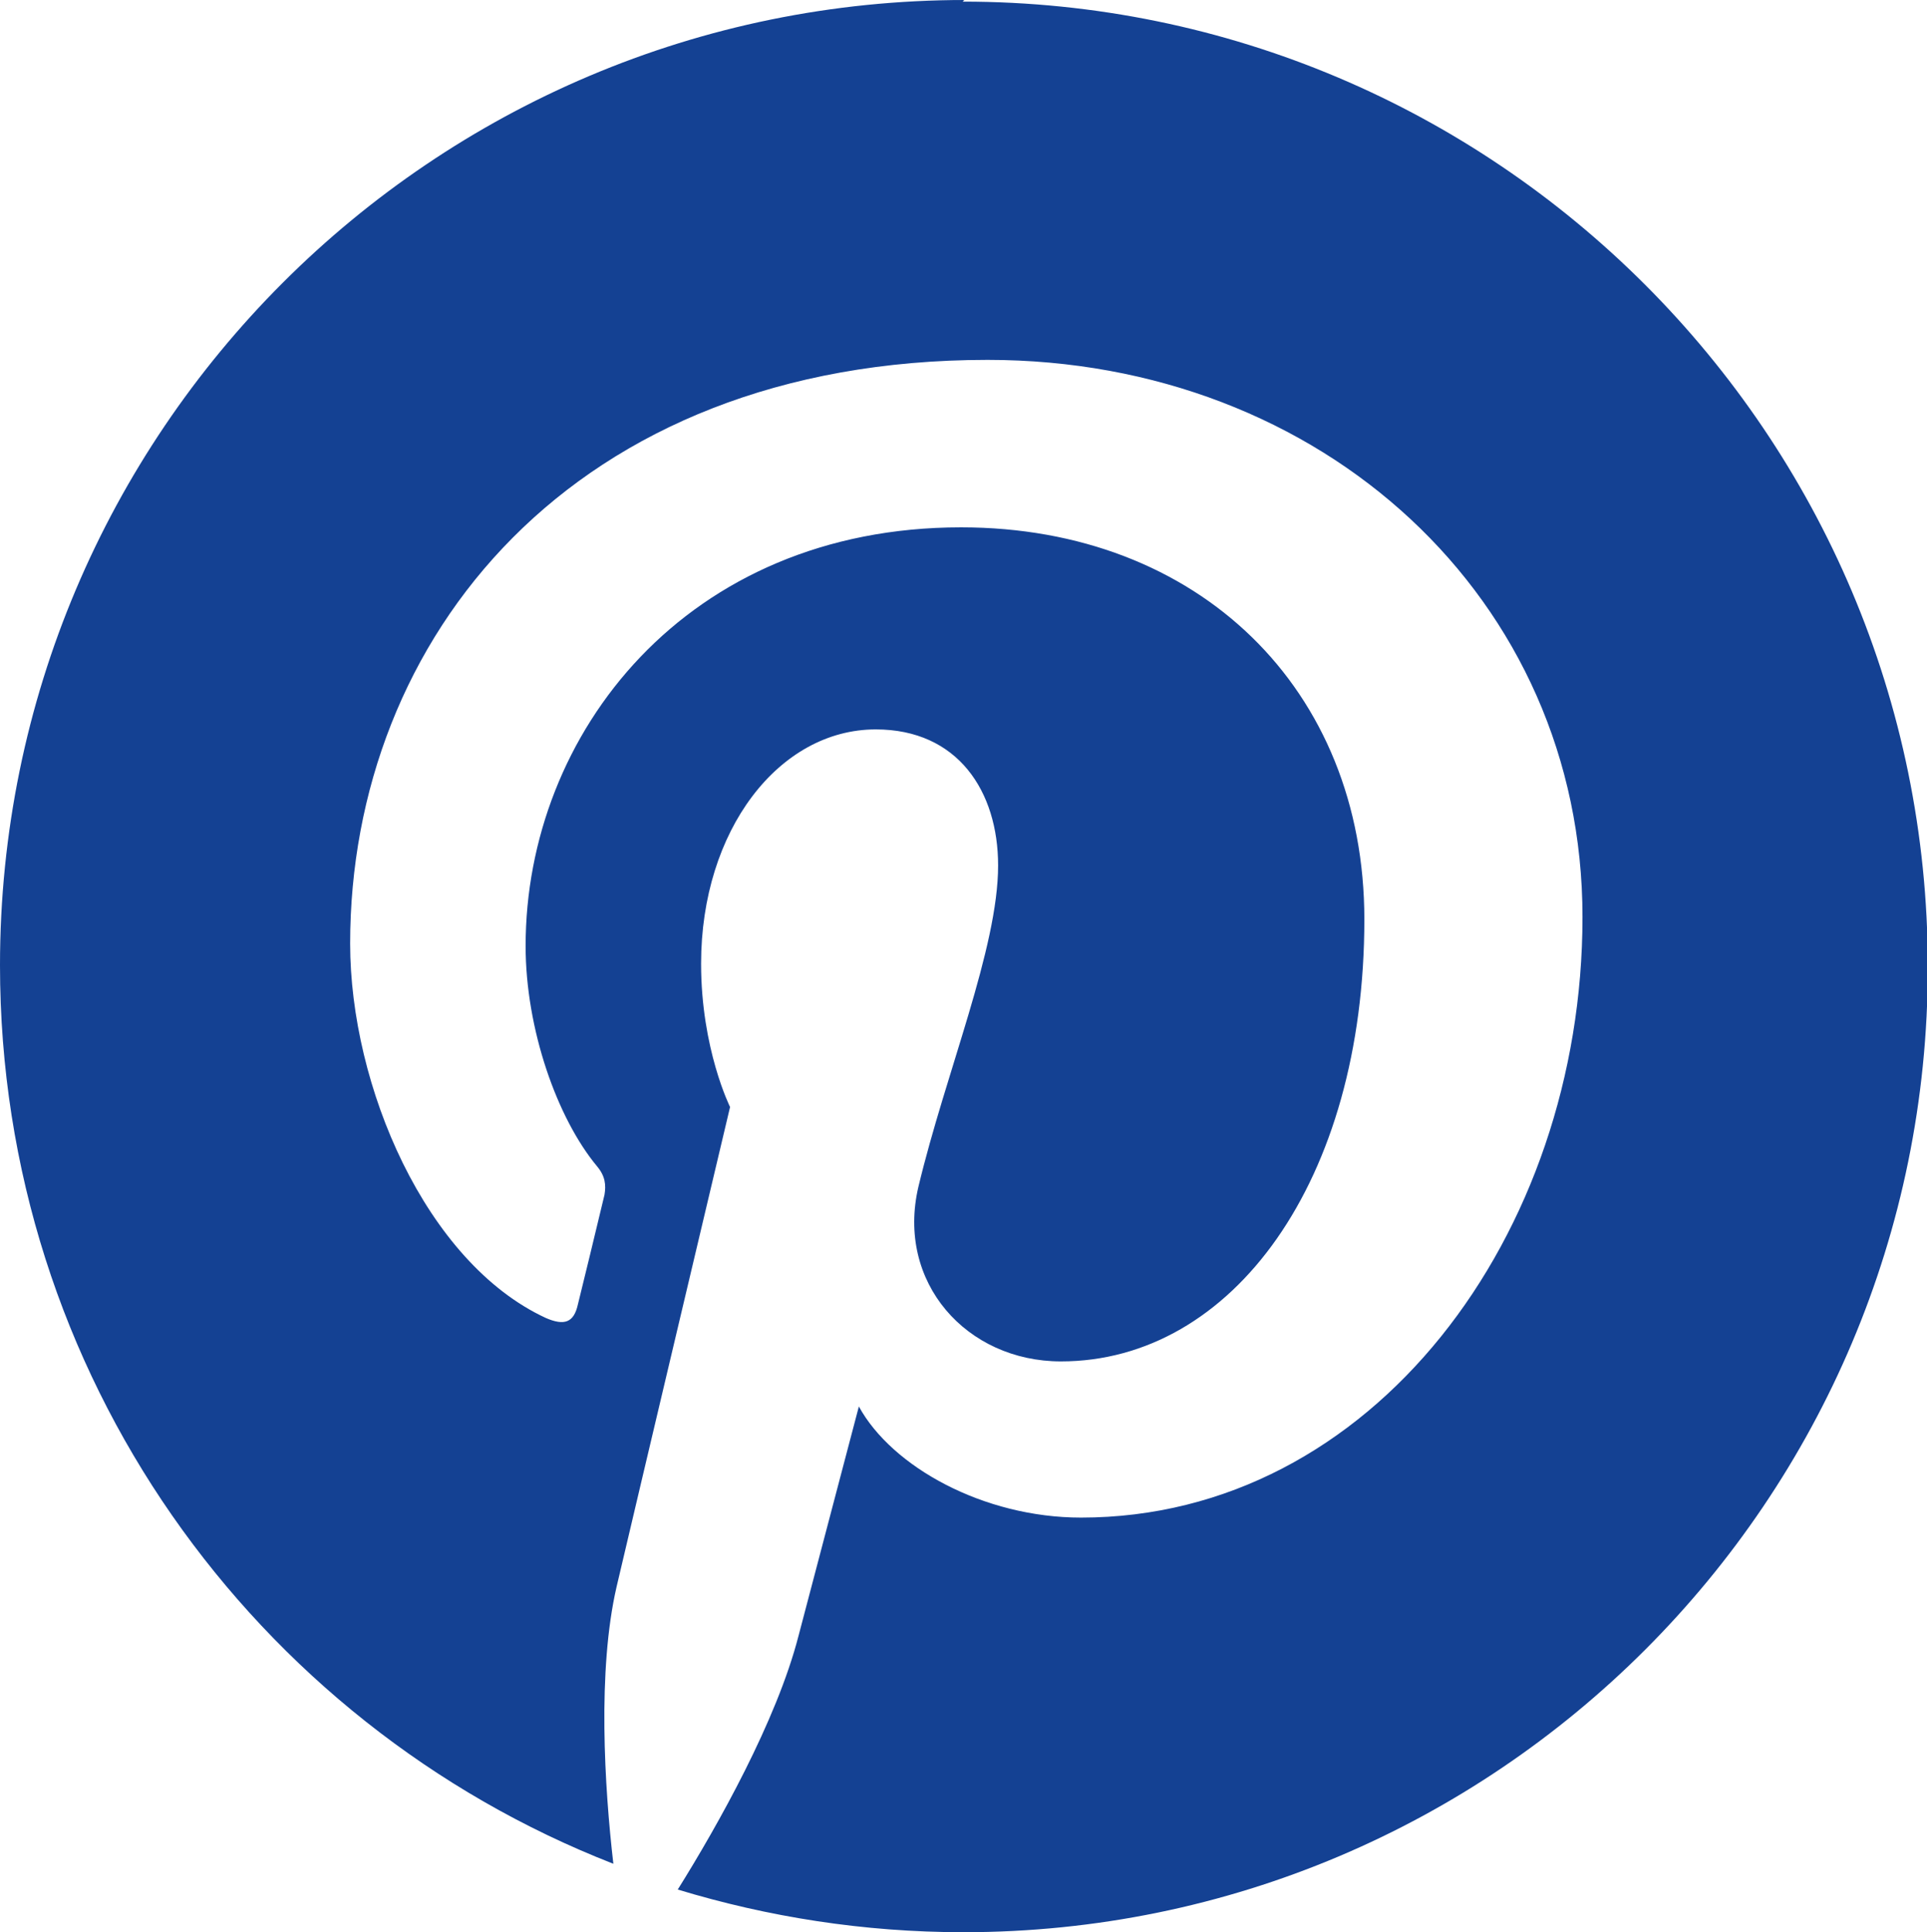 <svg viewBox="0 0 23.94 24" xmlns="http://www.w3.org/2000/svg" id="Layer_2">
  <g data-name="Layer_1" id="Layer_1-2">
    <path fill="#144193" d="M11.99,0C5.37,0,0,5.37,0,11.99c0,5.08,3.16,9.42,7.62,11.16-.11-.95-.2-2.4.04-3.44.22-.94,1.41-5.96,1.41-5.96,0,0-.36-.72-.36-1.78,0-1.66.97-2.91,2.17-2.91,1.02,0,1.52.77,1.52,1.69,0,1.03-.65,2.57-.99,3.99-.28,1.19.6,2.17,1.77,2.17,2.13,0,3.77-2.24,3.77-5.49,0-2.86-2.06-4.87-5.01-4.87-3.41,0-5.41,2.56-5.41,5.2,0,1.03.39,2.14.89,2.74.1.12.11.23.09.35-.09.38-.29,1.2-.33,1.36-.05.23-.17.27-.4.17-1.49-.69-2.43-2.88-2.43-4.65,0-3.78,2.75-7.25,7.92-7.25,4.16,0,7.39,2.97,7.39,6.92s-2.61,7.46-6.23,7.46c-1.21,0-2.35-.63-2.76-1.38l-.75,2.85c-.27,1.05-1,2.35-1.5,3.15,1.12.34,2.31.53,3.55.53,6.61,0,11.98-5.36,11.98-11.99,0-6.62-5.38-11.99-11.99-11.99l.03-.03Z"></path>
  </g>
</svg>